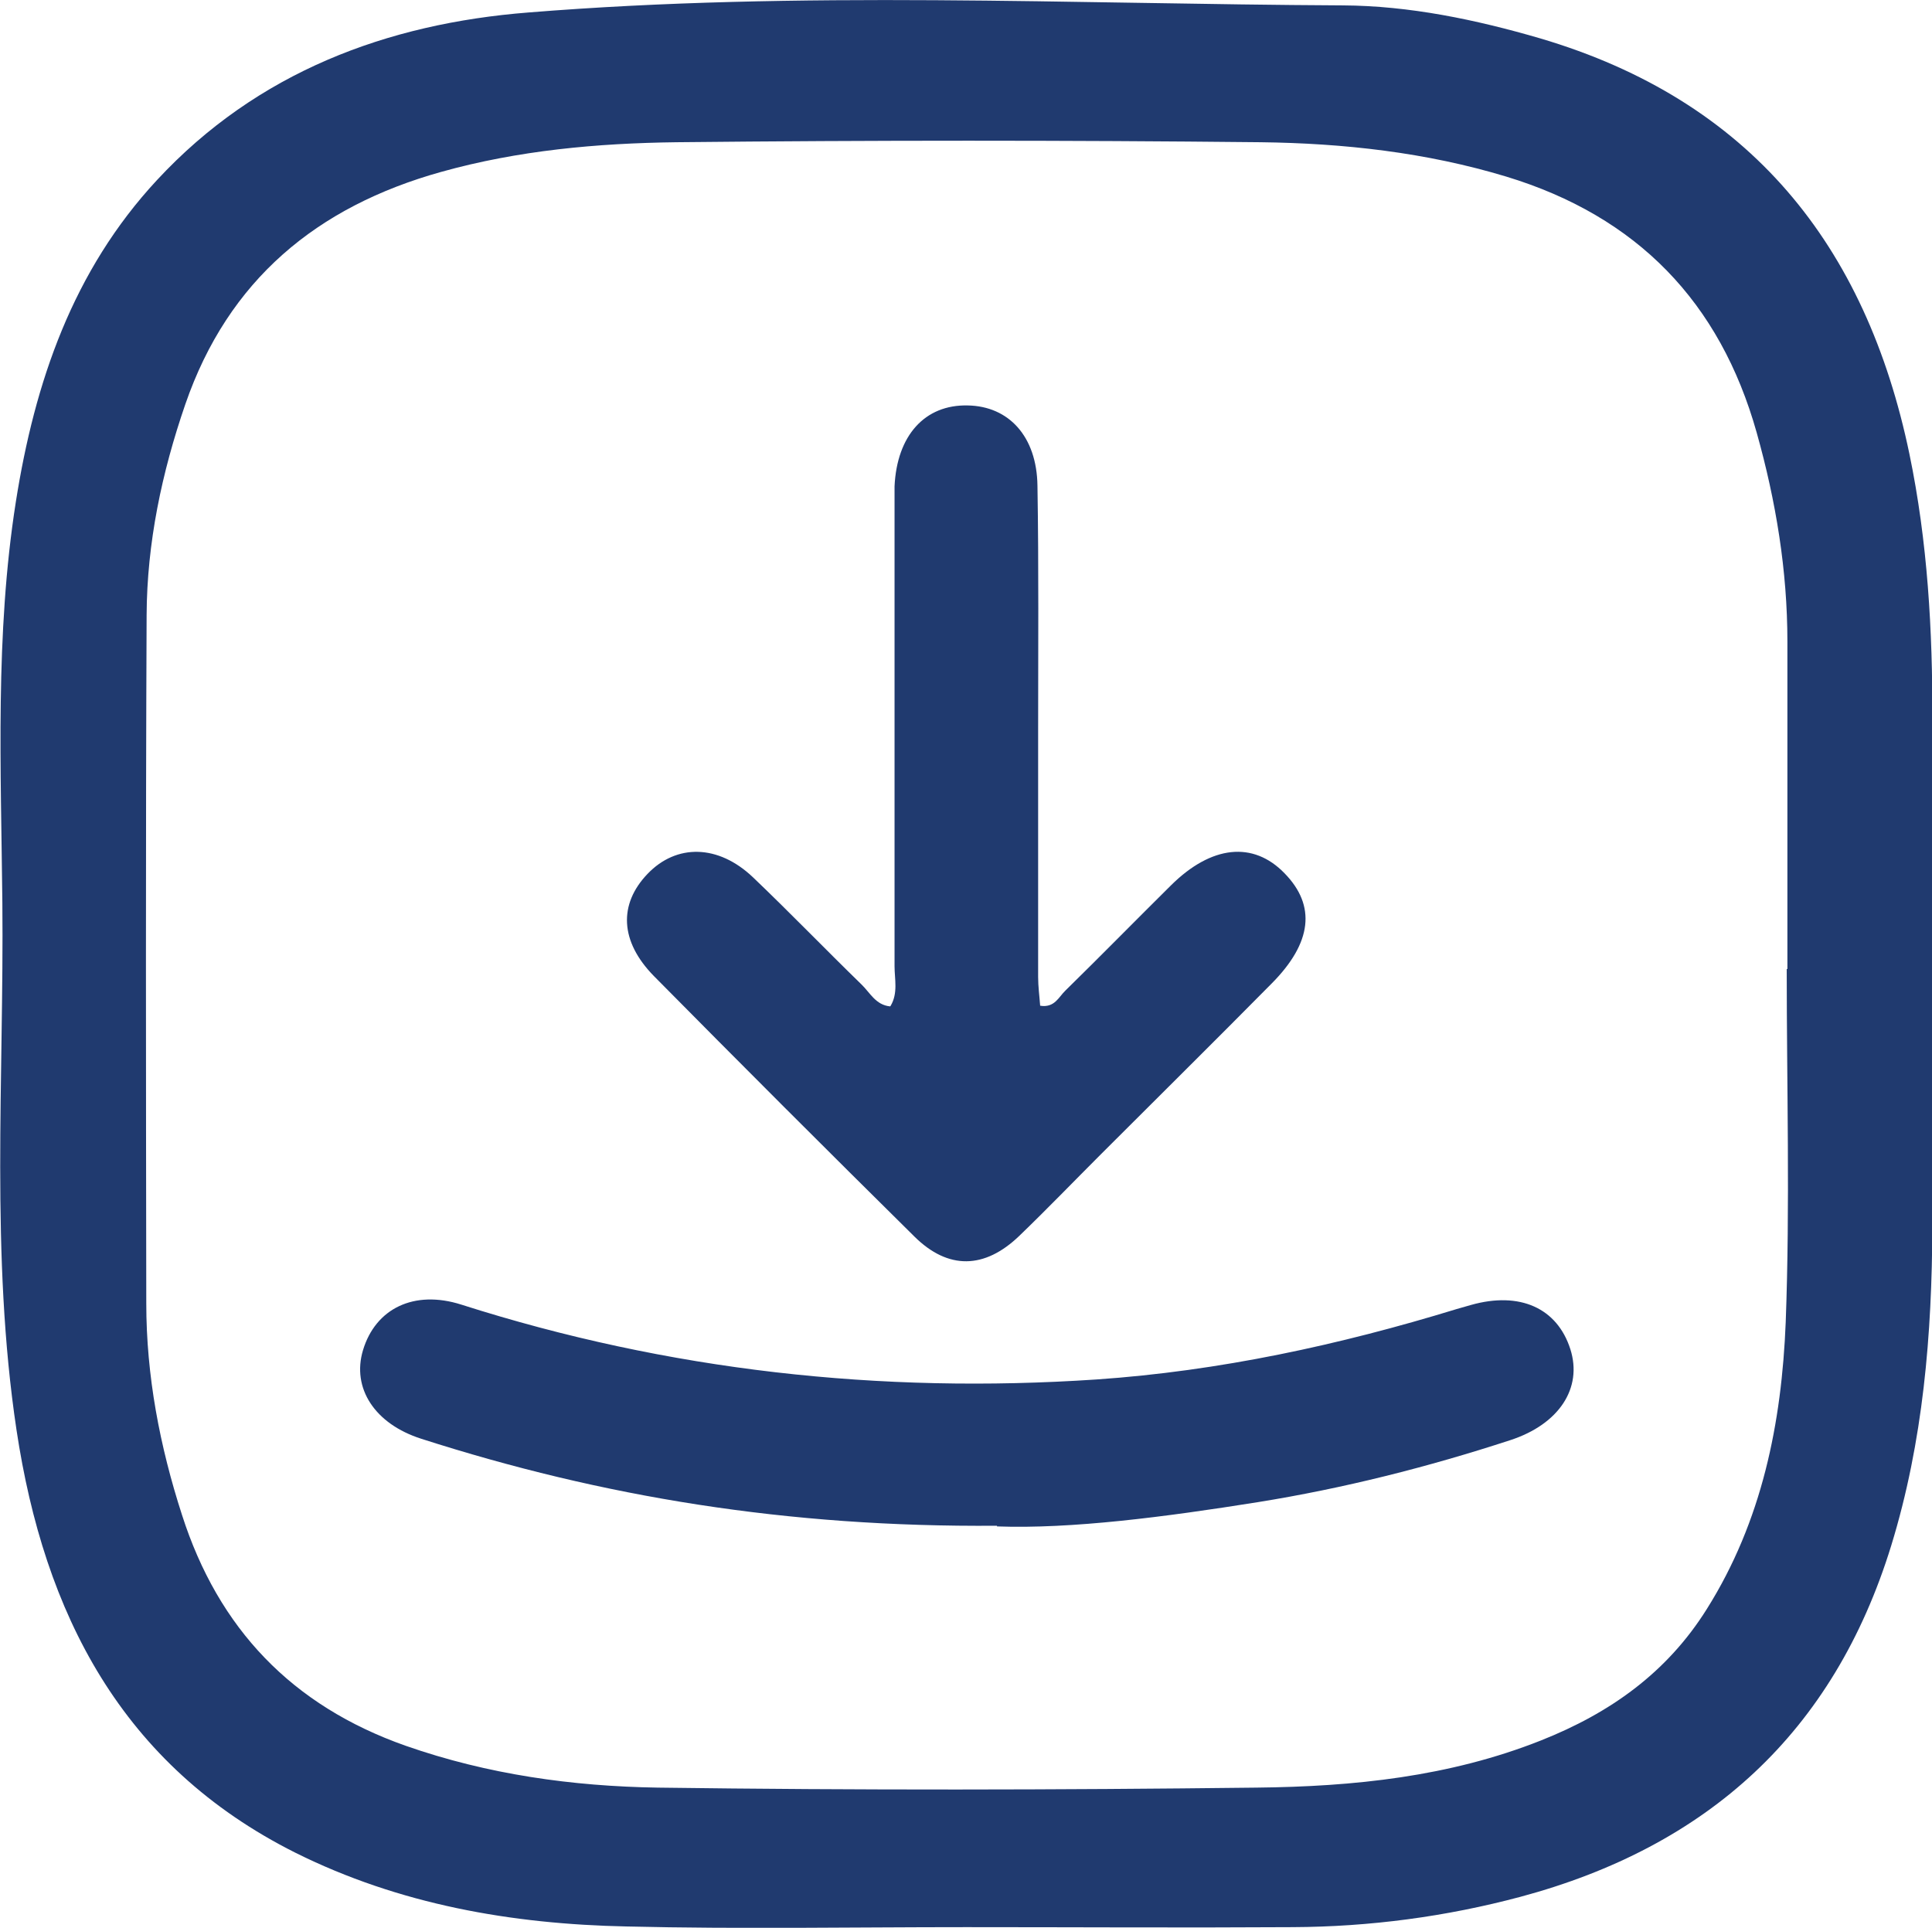 <?xml version="1.0" encoding="UTF-8"?>
<svg xmlns="http://www.w3.org/2000/svg" version="1.1" viewBox="0 0 57.32 57.2">
  <defs>
    <style>
      .cls-1 {
        fill: #203a6f;
      }
    </style>
  </defs>
  <!-- Generator: Adobe Illustrator 28.7.1, SVG Export Plug-In . SVG Version: 1.2.0 Build 142)  -->
  <g>
    <g id="Layer_1">
      <g>
        <path class="cls-1" d="M28.63,57.18c-3.35,0-6.7.06-10.04-.02-3.41-.07-6.74-.65-9.83-2.19-5.16-2.59-7.45-7.1-8.27-12.54-.78-5.19-.37-10.43-.42-15.65-.04-3.97-.22-7.95.4-11.89.56-3.55,1.69-6.86,4.19-9.55C7.63,2.14,11.48.7,15.68.37c8.04-.65,16.1-.25,24.16-.21,1.97.01,3.94.42,5.86.98,6.22,1.84,9.66,6.13,10.95,12.33.54,2.6.69,5.24.68,7.9,0,5,0,10.01,0,15.01-.01,3.21-.27,6.39-1.22,9.48-1.71,5.55-5.45,8.93-11,10.42-2.21.59-4.47.89-6.76.9-3.24.02-6.48,0-9.71,0,0,0,0,0,0,0ZM53.01,28.75s.01,0,.02,0c0-3.24,0-6.47,0-9.71,0-2.11-.34-4.17-.91-6.2-1.09-3.88-3.55-6.42-7.43-7.6-2.38-.72-4.83-.99-7.29-1.02-5.77-.06-11.55-.06-17.33,0-2.35.03-4.69.24-6.98.88-3.69,1.03-6.32,3.21-7.59,6.89-.7,2.03-1.14,4.12-1.15,6.26-.03,6.81-.02,13.61-.01,20.42,0,2.15.4,4.24,1.06,6.28,1.08,3.37,3.26,5.66,6.64,6.85,2.43.85,4.94,1.2,7.47,1.24,5.92.08,11.85.07,17.77,0,2.87-.03,5.72-.32,8.44-1.4,2.04-.81,3.73-2,4.92-3.9,1.64-2.61,2.22-5.52,2.34-8.51.13-3.49.03-6.99.03-10.48Z"/>
        <path class="cls-1" d="M26.42,29.85c.23-.38.12-.8.12-1.18,0-4.42,0-8.83,0-13.25,0-.33,0-.66,0-.99.07-1.51.9-2.43,2.17-2.4,1.22.02,2.05.92,2.07,2.38.04,2.43.02,4.86.02,7.29,0,2.43,0,4.86,0,7.29,0,.28.04.57.06.85.43.07.55-.26.75-.45,1.05-1.03,2.08-2.08,3.13-3.12,1.2-1.19,2.44-1.32,3.37-.36.94.96.82,2.06-.38,3.27-1.68,1.7-3.38,3.38-5.07,5.07-.81.81-1.6,1.63-2.42,2.42-1.03.99-2.11,1.01-3.11.02-2.59-2.56-5.17-5.14-7.73-7.73-1.01-1.03-1.05-2.13-.19-3.03.86-.9,2.1-.88,3.13.1,1.09,1.04,2.14,2.13,3.22,3.18.25.24.42.61.85.65Z"/>
        <path class="cls-1" d="M29.58,45.27c-6.23.05-11.72-.86-17.08-2.58-1.38-.44-2.07-1.5-1.73-2.63.37-1.23,1.51-1.8,2.92-1.35,6.14,1.96,12.43,2.65,18.84,2.22,3.64-.25,7.2-1.02,10.69-2.09.14-.04.28-.08.42-.12,1.45-.41,2.56.09,2.95,1.31.37,1.16-.34,2.23-1.78,2.7-2.45.8-4.94,1.43-7.49,1.84-2.76.44-5.53.8-7.74.72Z"/>
      </g>
    </g>
  </g>
</svg>